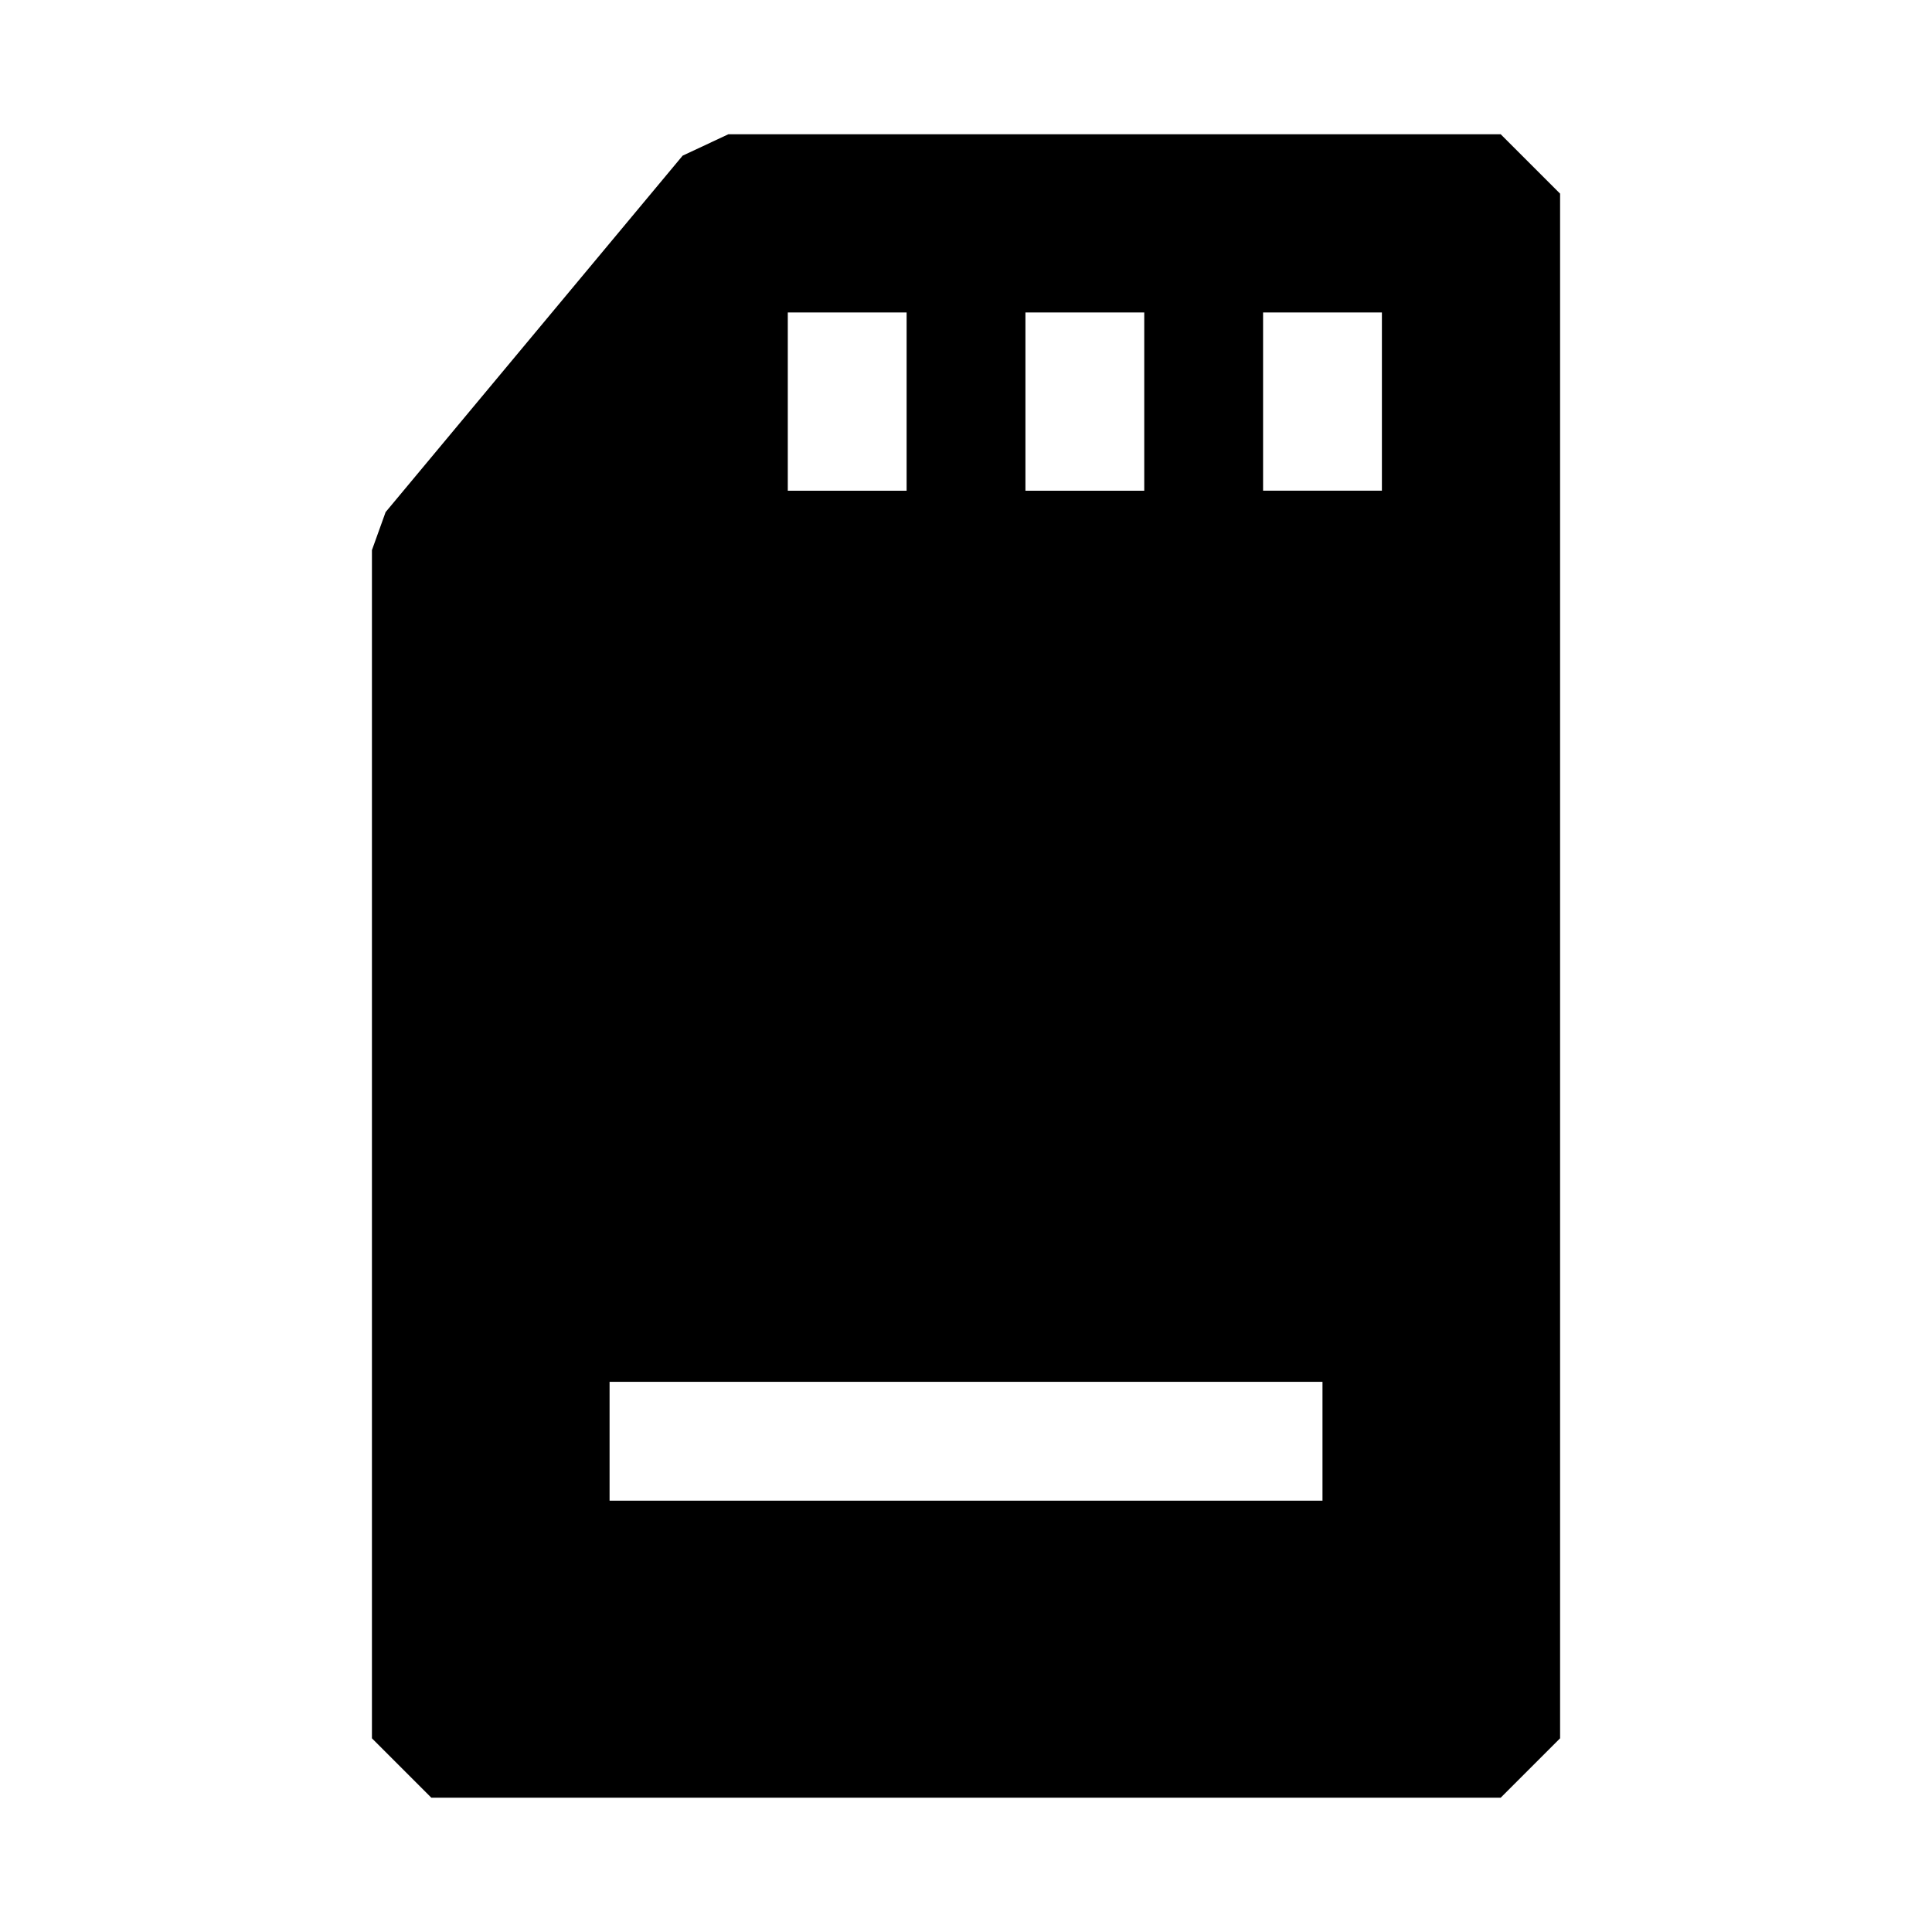 <?xml version="1.0" encoding="UTF-8"?>
<!-- Uploaded to: ICON Repo, www.iconrepo.com, Generator: ICON Repo Mixer Tools -->
<svg fill="#000000" width="800px" height="800px" version="1.1" viewBox="144 144 512 512" xmlns="http://www.w3.org/2000/svg">
 <path d="m541.7 179.58h-204.67l-12.121 5.668-78.719 94.465-3.625 10.074v314.88l15.742 15.742h283.39l15.742-15.742v-409.35zm-125.95 47.23h31.488v47.234h-31.488zm-62.977 0h31.488v47.234h-31.488zm141.7 314.88h-188.93v-31.488h188.93zm15.746-267.65h-31.488v-47.234h31.488z"/>
</svg>